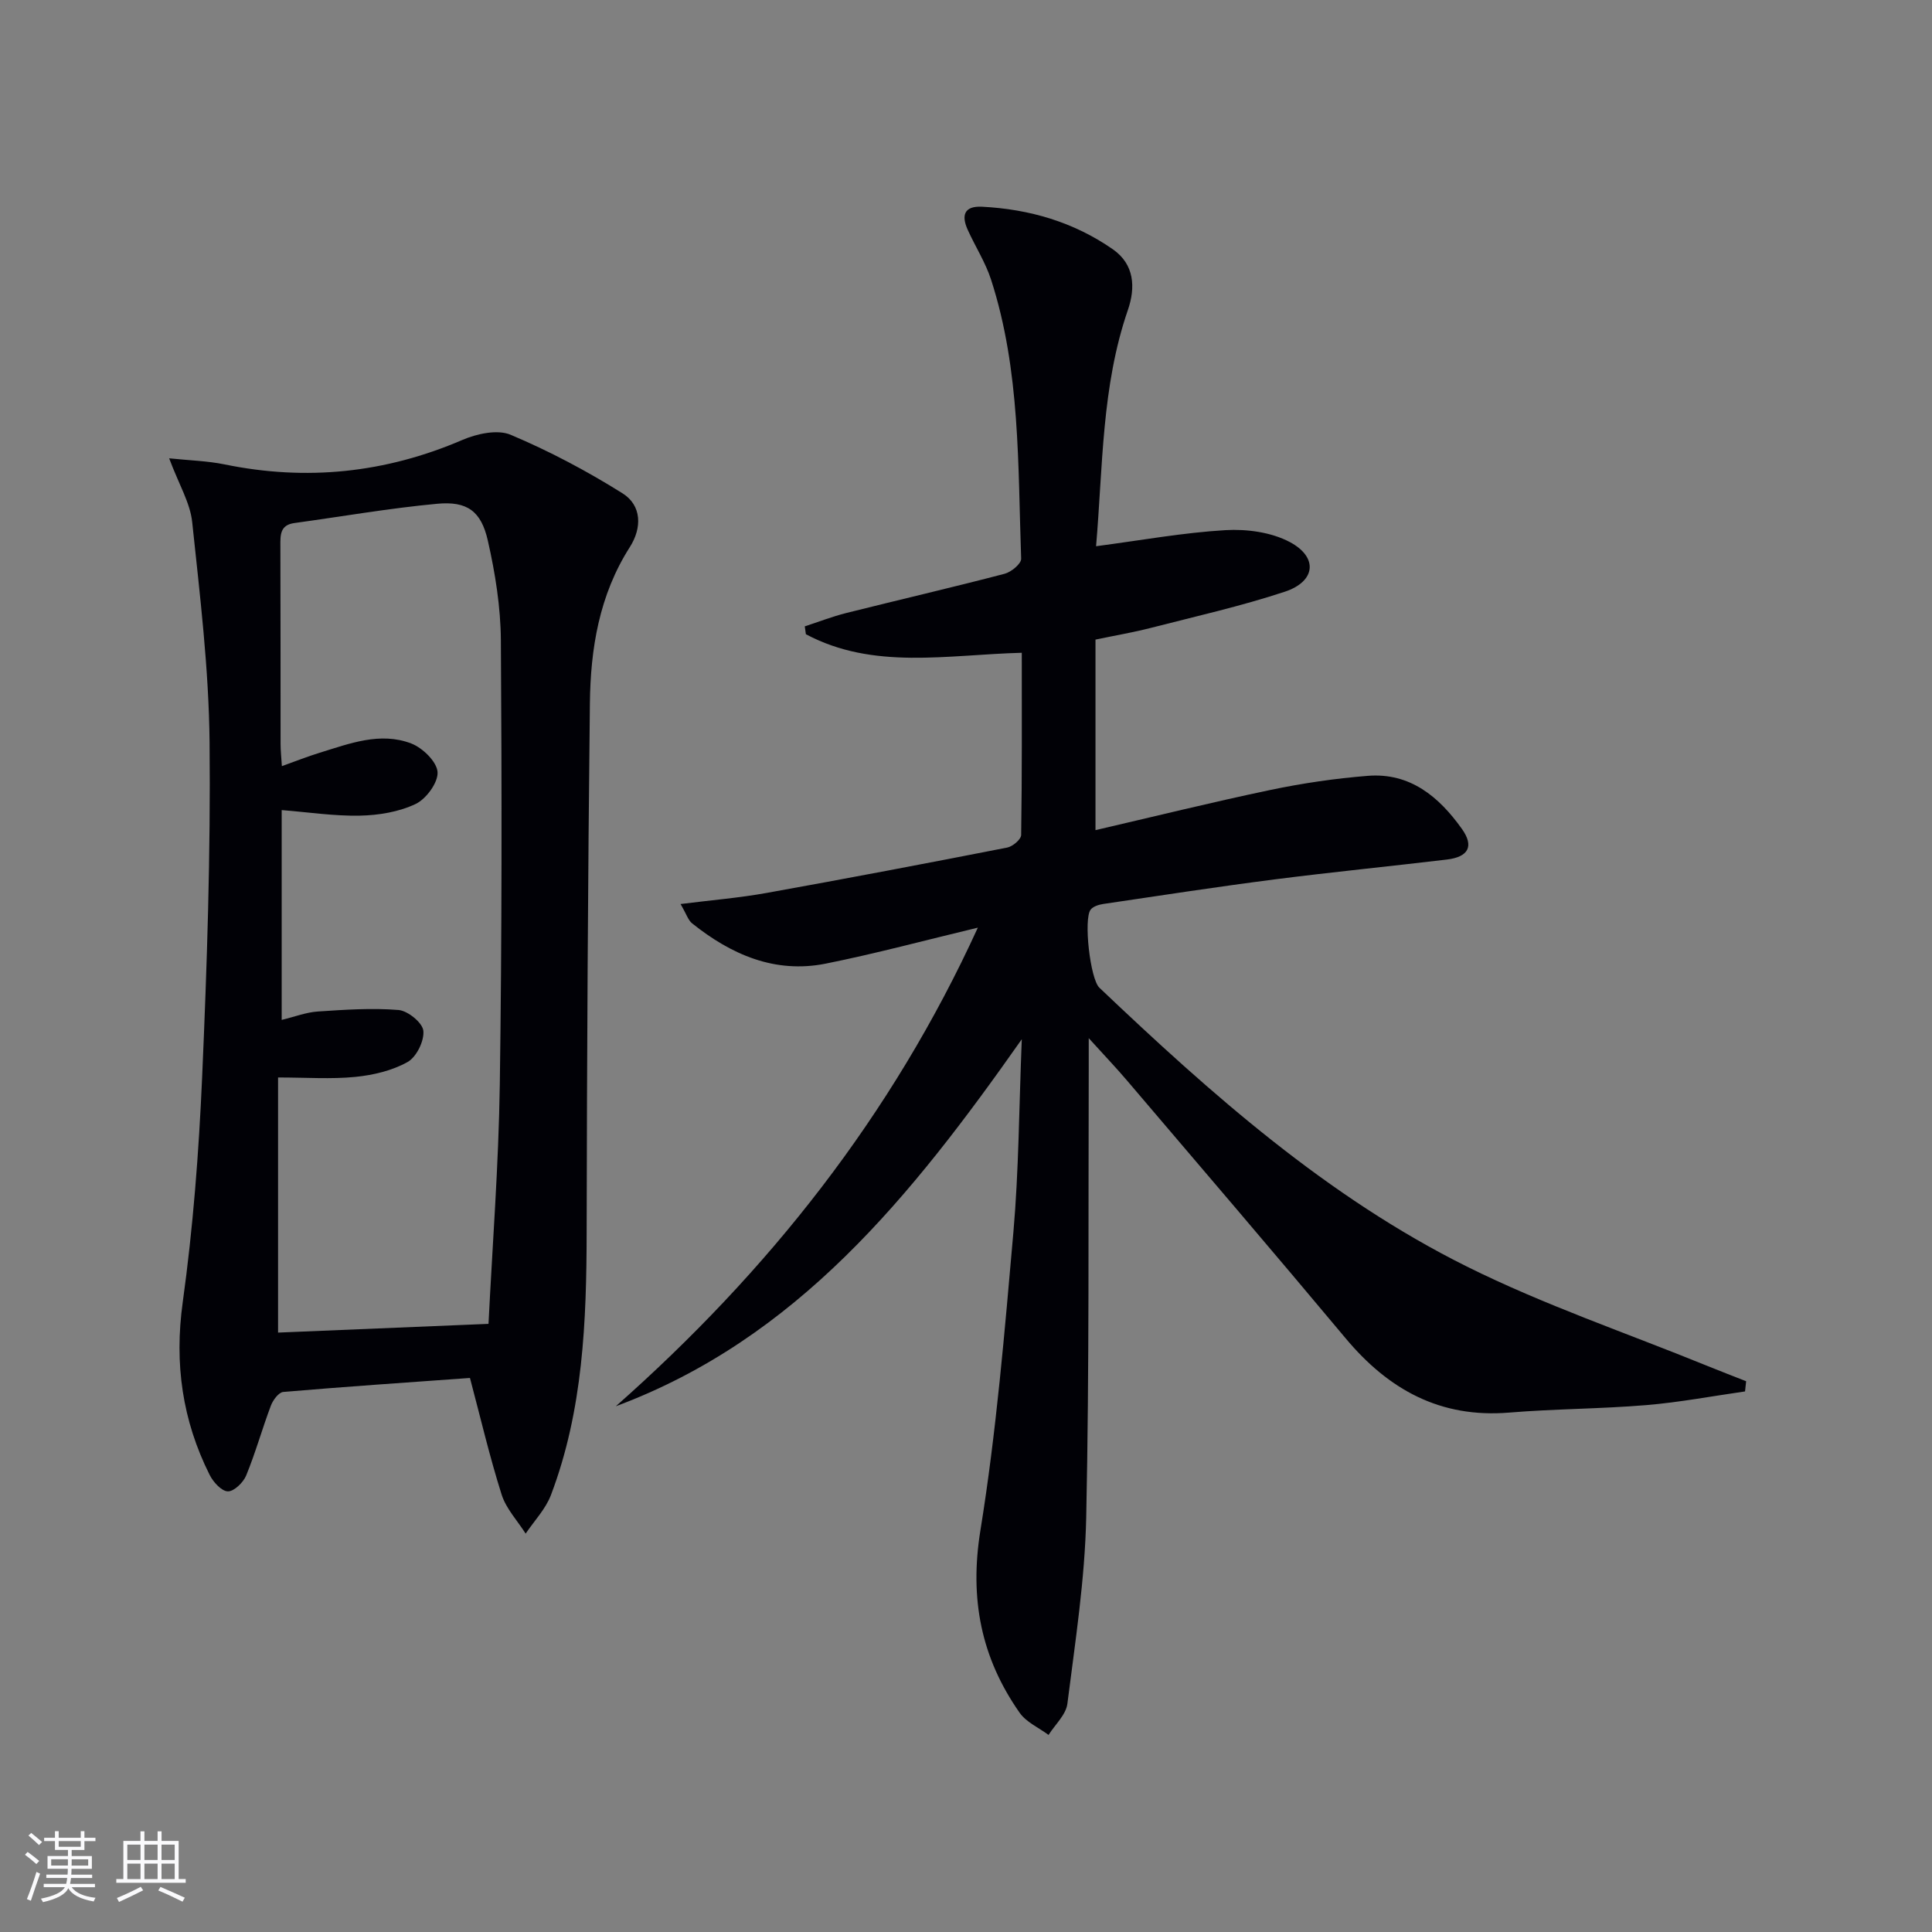 <svg enable-background="new 0 0 400 400" viewBox="0 0 400 400" xmlns="http://www.w3.org/2000/svg"><rect x="0" y="0" width="400" height="400" fill="#808080" stroke="none"/><path d="m361.29 288.08c-6.8.97-13.58 2.26-20.42 2.83-9.45.79-18.96.77-28.4 1.55-14.26 1.18-24.99-4.74-33.88-15.39-14.95-17.88-30.11-35.58-45.22-53.32-2.23-2.63-4.62-5.12-7.96-8.81 0 3.18.01 4.94 0 6.7-.11 30.83.13 61.66-.52 92.47-.27 12.9-2.28 25.79-3.9 38.63-.29 2.28-2.55 4.32-3.9 6.46-2.03-1.51-4.61-2.63-5.99-4.6-7.98-11.38-10.4-23.61-8.12-37.73 3.31-20.45 5.02-41.19 6.84-61.85 1.11-12.7 1.15-25.5 1.73-39.86-22.85 32.49-46.53 62.01-84.05 75.99 31.52-27.87 57.11-60.05 74.95-99.09-10.95 2.62-21.16 5.38-31.5 7.45-10.53 2.1-19.58-1.88-27.67-8.35-.79-.63-1.13-1.84-2.38-3.99 6.51-.82 12.19-1.28 17.78-2.29 16.64-2.99 33.26-6.15 49.85-9.4 1.13-.22 2.88-1.69 2.89-2.61.19-12.44.13-24.89.13-37.72-15.51.41-30.71 3.61-44.7-3.84-.08-.54-.16-1.08-.23-1.63 2.86-.93 5.68-2.03 8.58-2.76 10.93-2.74 21.91-5.28 32.81-8.13 1.37-.36 3.45-2.09 3.41-3.12-.69-19.39-.15-38.95-6.22-57.74-1.16-3.59-3.27-6.87-4.84-10.34-1.35-2.97-.78-4.98 2.96-4.79 9.81.5 18.98 3.17 27.08 8.81 4.5 3.14 4.72 7.93 3.11 12.59-5.45 15.83-5.16 32.34-6.58 48.89 9.23-1.21 17.98-2.81 26.79-3.33 4.42-.26 9.5.43 13.33 2.47 5.91 3.15 5.35 8.17-1.05 10.28-9.11 3.01-18.52 5.12-27.82 7.51-3.51.9-7.1 1.51-11.37 2.4v39.45c11.83-2.74 23.98-5.75 36.22-8.32 6.63-1.39 13.39-2.38 20.15-2.92 8.75-.7 14.75 4.33 19.48 10.97 2.57 3.6 1.39 5.82-3.11 6.36-11.88 1.42-23.79 2.59-35.65 4.11-11.85 1.52-23.67 3.34-35.5 5.09-.92.14-2.06.5-2.59 1.16-1.51 1.92-.1 14.37 1.8 16.17 23.22 22.08 47.2 43.36 76.1 57.74 16 7.96 33.07 13.76 49.66 20.52 2.71 1.1 5.43 2.15 8.15 3.22-.08.74-.16 1.43-.23 2.11z" fill="#010106"/><path d="m35.02 94.89c4.2.44 7.91.53 11.48 1.26 16.96 3.48 33.28 1.79 49.22-5.06 3-1.29 7.26-2.23 9.99-1.08 8.02 3.38 15.8 7.5 23.18 12.13 3.98 2.5 4.06 7.13 1.51 11.13-6.34 9.92-8.15 21.04-8.27 32.4-.41 36.45-.61 72.91-.67 109.37-.03 18.52-.73 36.92-7.39 54.48-1.1 2.91-3.46 5.35-5.24 8-1.7-2.68-4.04-5.15-4.97-8.07-2.49-7.86-4.37-15.91-6.56-24.16-12.89.93-25.78 1.8-38.66 2.9-.94.08-2.12 1.68-2.55 2.81-1.81 4.8-3.18 9.76-5.13 14.5-.6 1.45-2.53 3.31-3.79 3.27-1.31-.04-3.02-1.92-3.76-3.4-5.66-11.29-7.34-23.02-5.58-35.74 2.14-15.44 3.34-31.06 4.02-46.64 1.01-23.09 1.77-46.23 1.54-69.33-.15-15.21-2-30.42-3.6-45.58-.42-3.98-2.74-7.75-4.77-13.19zm66.12 179.2c.8-16.17 2.1-32.88 2.34-49.61.44-30.64.42-61.28.22-91.92-.05-6.9-1.17-13.9-2.7-20.64-1.39-6.12-4.29-8.2-10.49-7.62-9.89.92-19.71 2.64-29.56 3.99-2.99.41-2.91 2.48-2.9 4.76.05 13.66.02 27.31.04 40.97 0 1.41.16 2.82.27 4.6 2.9-1.04 5.35-2.01 7.85-2.78 6.18-1.9 12.5-4.36 18.91-1.92 2.36.9 5.31 3.76 5.47 5.91.16 2.16-2.34 5.57-4.53 6.62-3.47 1.65-7.64 2.34-11.54 2.42-5.35.11-10.72-.72-16.2-1.15v43.44c2.7-.65 5.07-1.58 7.49-1.74 5.56-.37 11.18-.76 16.71-.31 1.92.16 4.96 2.64 5.13 4.3.21 2.11-1.43 5.44-3.27 6.47-3.2 1.79-7.11 2.71-10.81 3.08-5.03.5-10.14.12-16 .12v52.82c14.02-.59 28.23-1.18 43.57-1.81z" fill="#010106"/><g fill="#fafafc"><path d="m5.17 384 .55-.58c.85.61 1.65 1.24 2.4 1.87l-.59.64c-.83-.73-1.62-1.38-2.36-1.93m1.22 9.53-.82-.34c.71-1.76 1.37-3.64 1.98-5.63.24.13.5.25.76.36-.6 1.67-1.24 3.54-1.92 5.61m-.5-13.5.57-.54c.56.44 1.31 1.06 2.26 1.87l-.64.64c-.68-.66-1.41-1.32-2.19-1.97m3.25.46h2.24v-1.36h.77v1.36h4.57v-1.36h.76v1.36h2.28v.69h-2.28v1.84h-2.64v1.26h4.18v2.64h-4.21c0 .45-.02.86-.05 1.21h4.32v.69h-4.38c-.04.34-.1.75-.19 1.22h5.15v.69h-4.82c.87 1.19 2.51 1.92 4.93 2.19-.17.32-.3.57-.37.76-2.77-.49-4.52-1.41-5.26-2.76-.56 1.26-2.3 2.23-5.24 2.9-.12-.24-.26-.48-.43-.72 2.73-.55 4.38-1.34 4.96-2.38h-4.38v-.69h4.65c.1-.38.17-.79.21-1.22h-4.32v-.69h4.4c.03-.34.05-.75.05-1.21h-4.2v-2.64h4.23v-1.26h-2.69v-1.84h-2.24zm1.46 4.46v1.29h3.45c.01-.4.02-.57.01-.53v-.32-.45h-3.46zm1.55-2.59h4.57v-1.19h-4.57zm6.11 2.59h-3.42v.77c-.01.19-.01.37-.02.53h3.44z"/><path d="m32.63 379.16h.82v1.98h3.54v7.89h1.46v.78h-14.37v-.78h1.46v-7.89h3.54v-1.98h.82v1.98h2.73zm-3.49 11.48.5.73c-1.61.82-3.28 1.63-5 2.41-.13-.27-.28-.55-.44-.82 1.75-.72 3.4-1.49 4.94-2.32m-2.78-5.55h2.73v-3.18h-2.73zm0 3.95h2.73v-3.2h-2.73zm3.54-3.95h2.73v-3.18h-2.73zm0 3.95h2.73v-3.2h-2.73zm7.89 4.68c-1.84-.92-3.51-1.7-5.02-2.32l.45-.73c1.89.8 3.57 1.55 5.04 2.23zm-1.62-11.81h-2.73v3.18h2.73zm-2.73 7.13h2.73v-3.2h-2.73z"/></g></svg>
